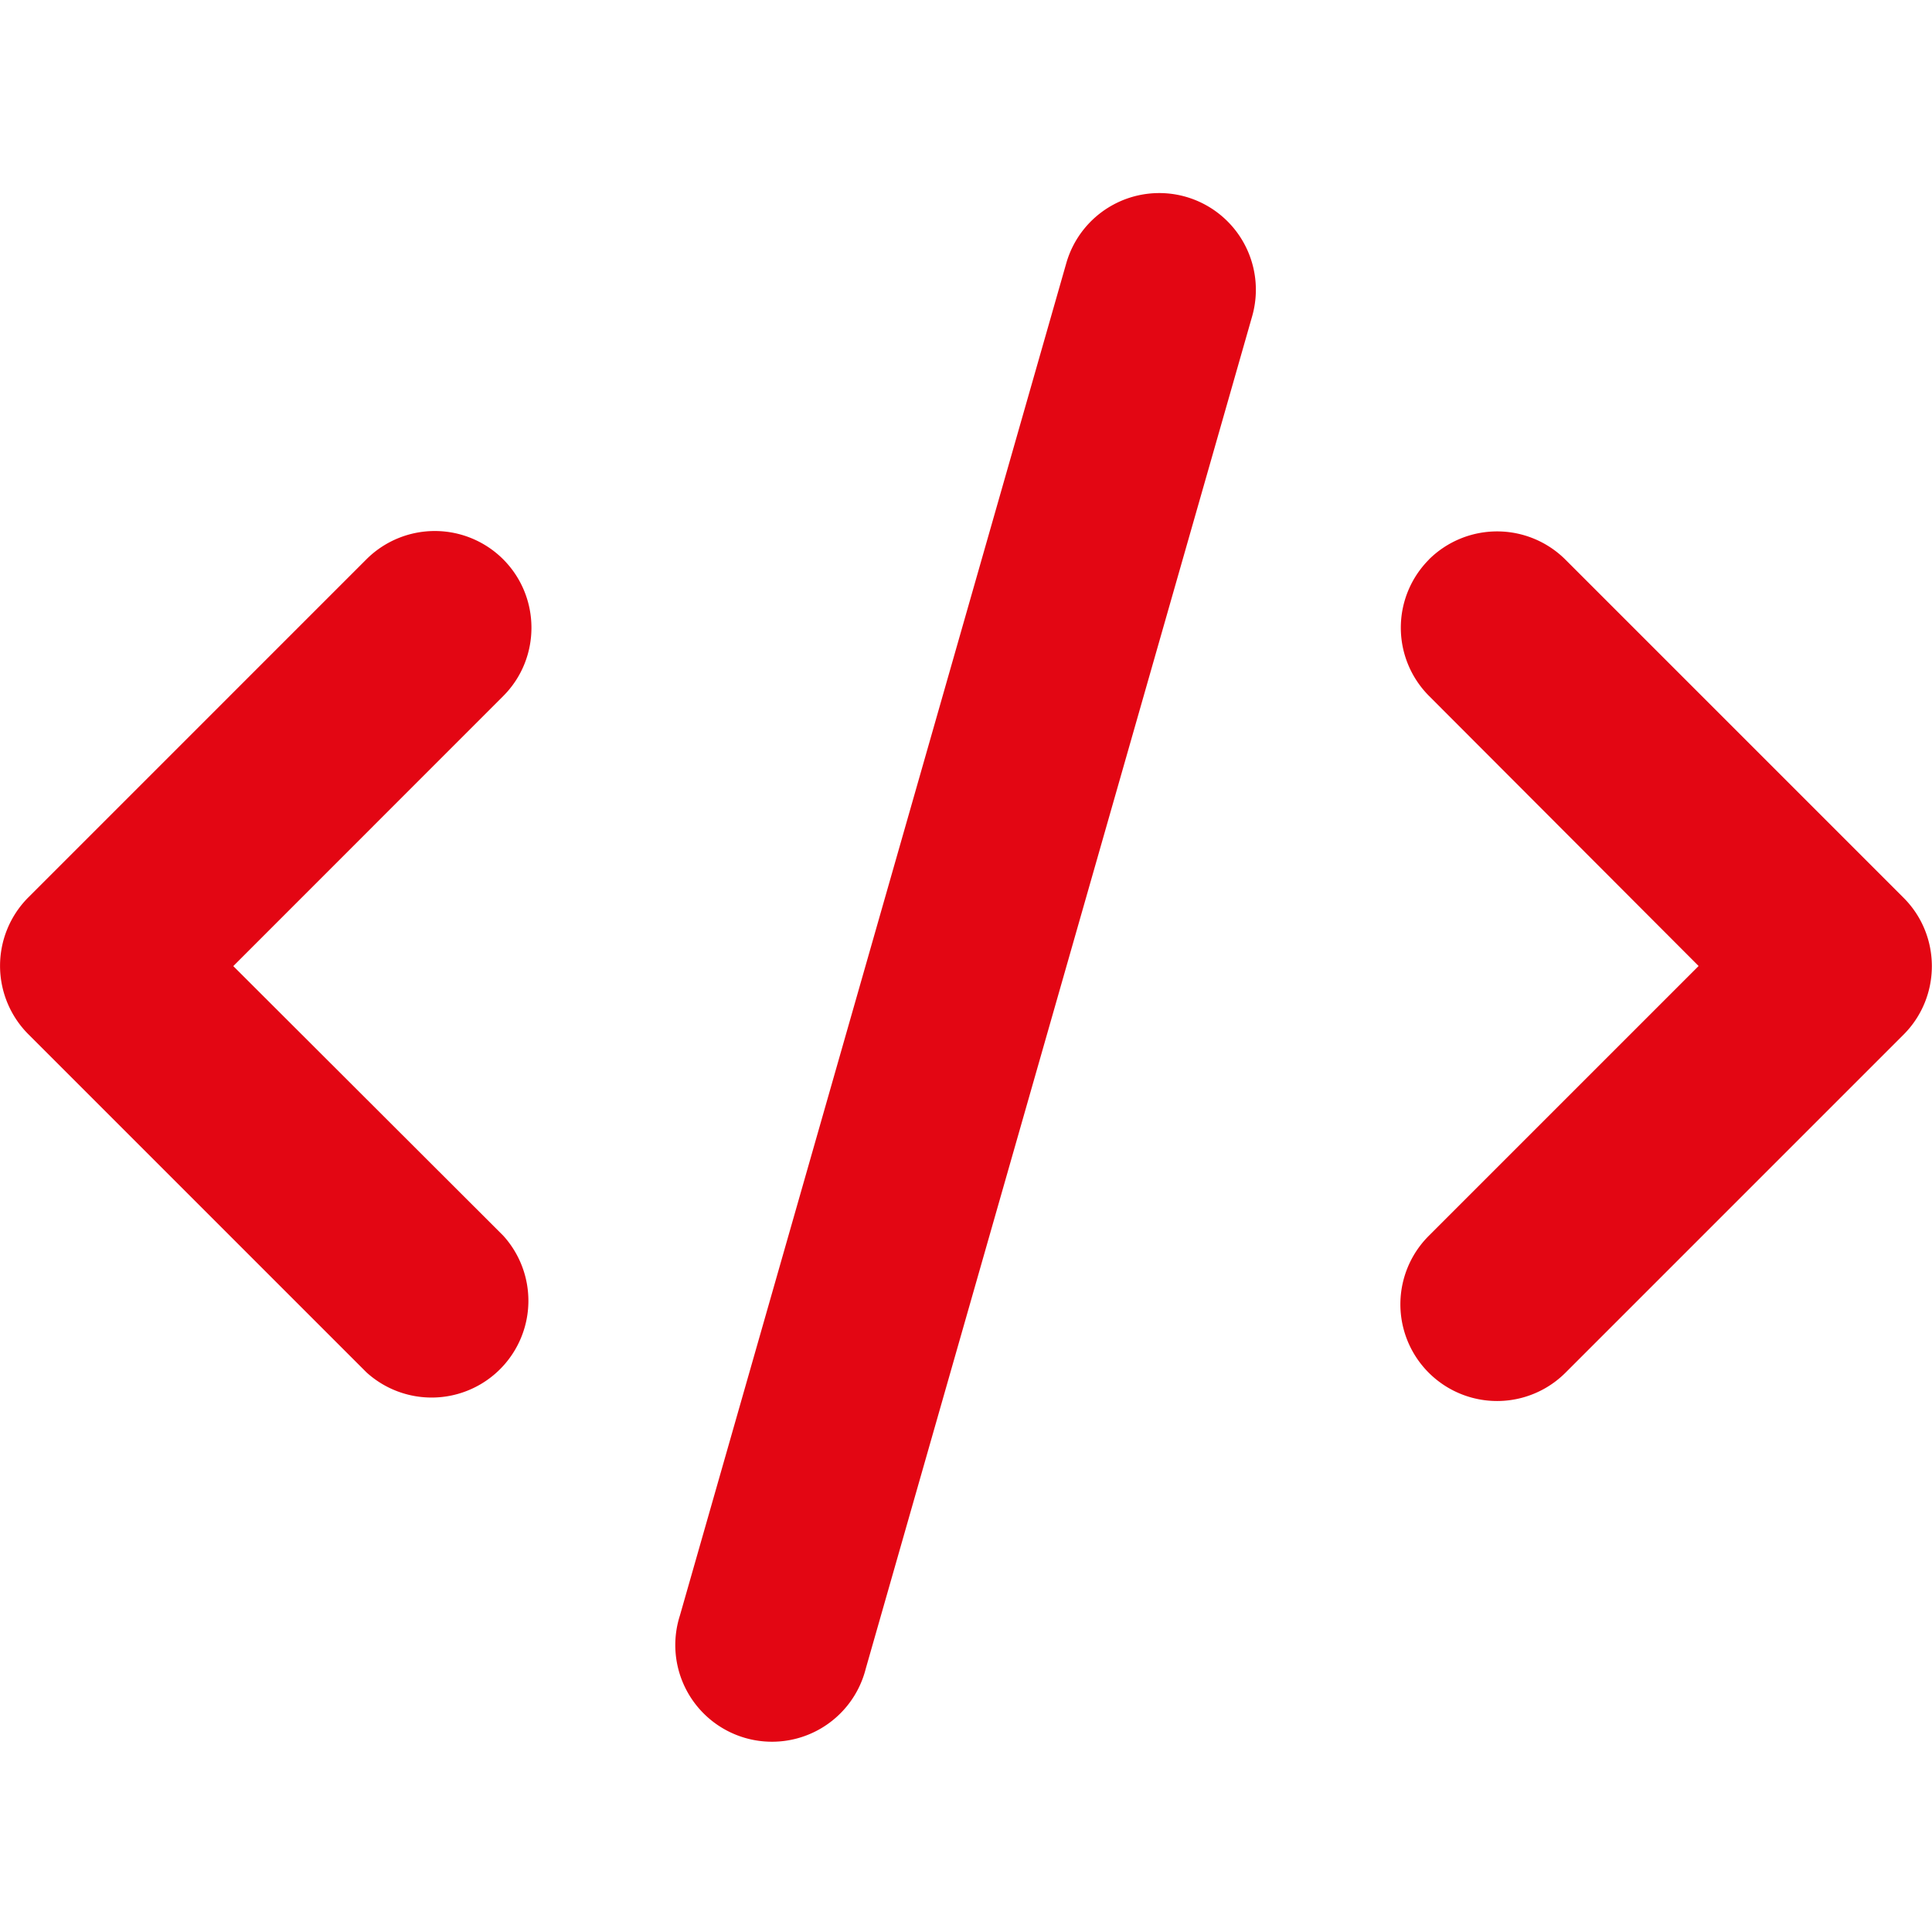 <svg xmlns="http://www.w3.org/2000/svg" width="20" height="20" fill="none"><path fill="#E30613" d="M12.275 2.037a1.001 1.001 0 0 0-1.237.688l-4 14a1.001 1.001 0 1 0 1.924.55l4-14a1.001 1.001 0 0 0-.687-1.238zm2.52 3.753a1 1 0 0 0 0 1.416L17.584 10l-2.794 2.794a1.001 1.001 0 0 0 1.416 1.416l3.5-3.5c.39-.391.39-1.026 0-1.416l-3.5-3.5a1.002 1.002 0 0 0-1.416 0l.003-.004zm-9.586 0a1.002 1.002 0 0 0-1.416 0l-3.5 3.5a1.003 1.003 0 0 0 0 1.416l3.5 3.5a1.002 1.002 0 0 0 1.416-1.415l-2.794-2.79 2.794-2.795c.39-.39.39-1.025 0-1.416z"/></svg>